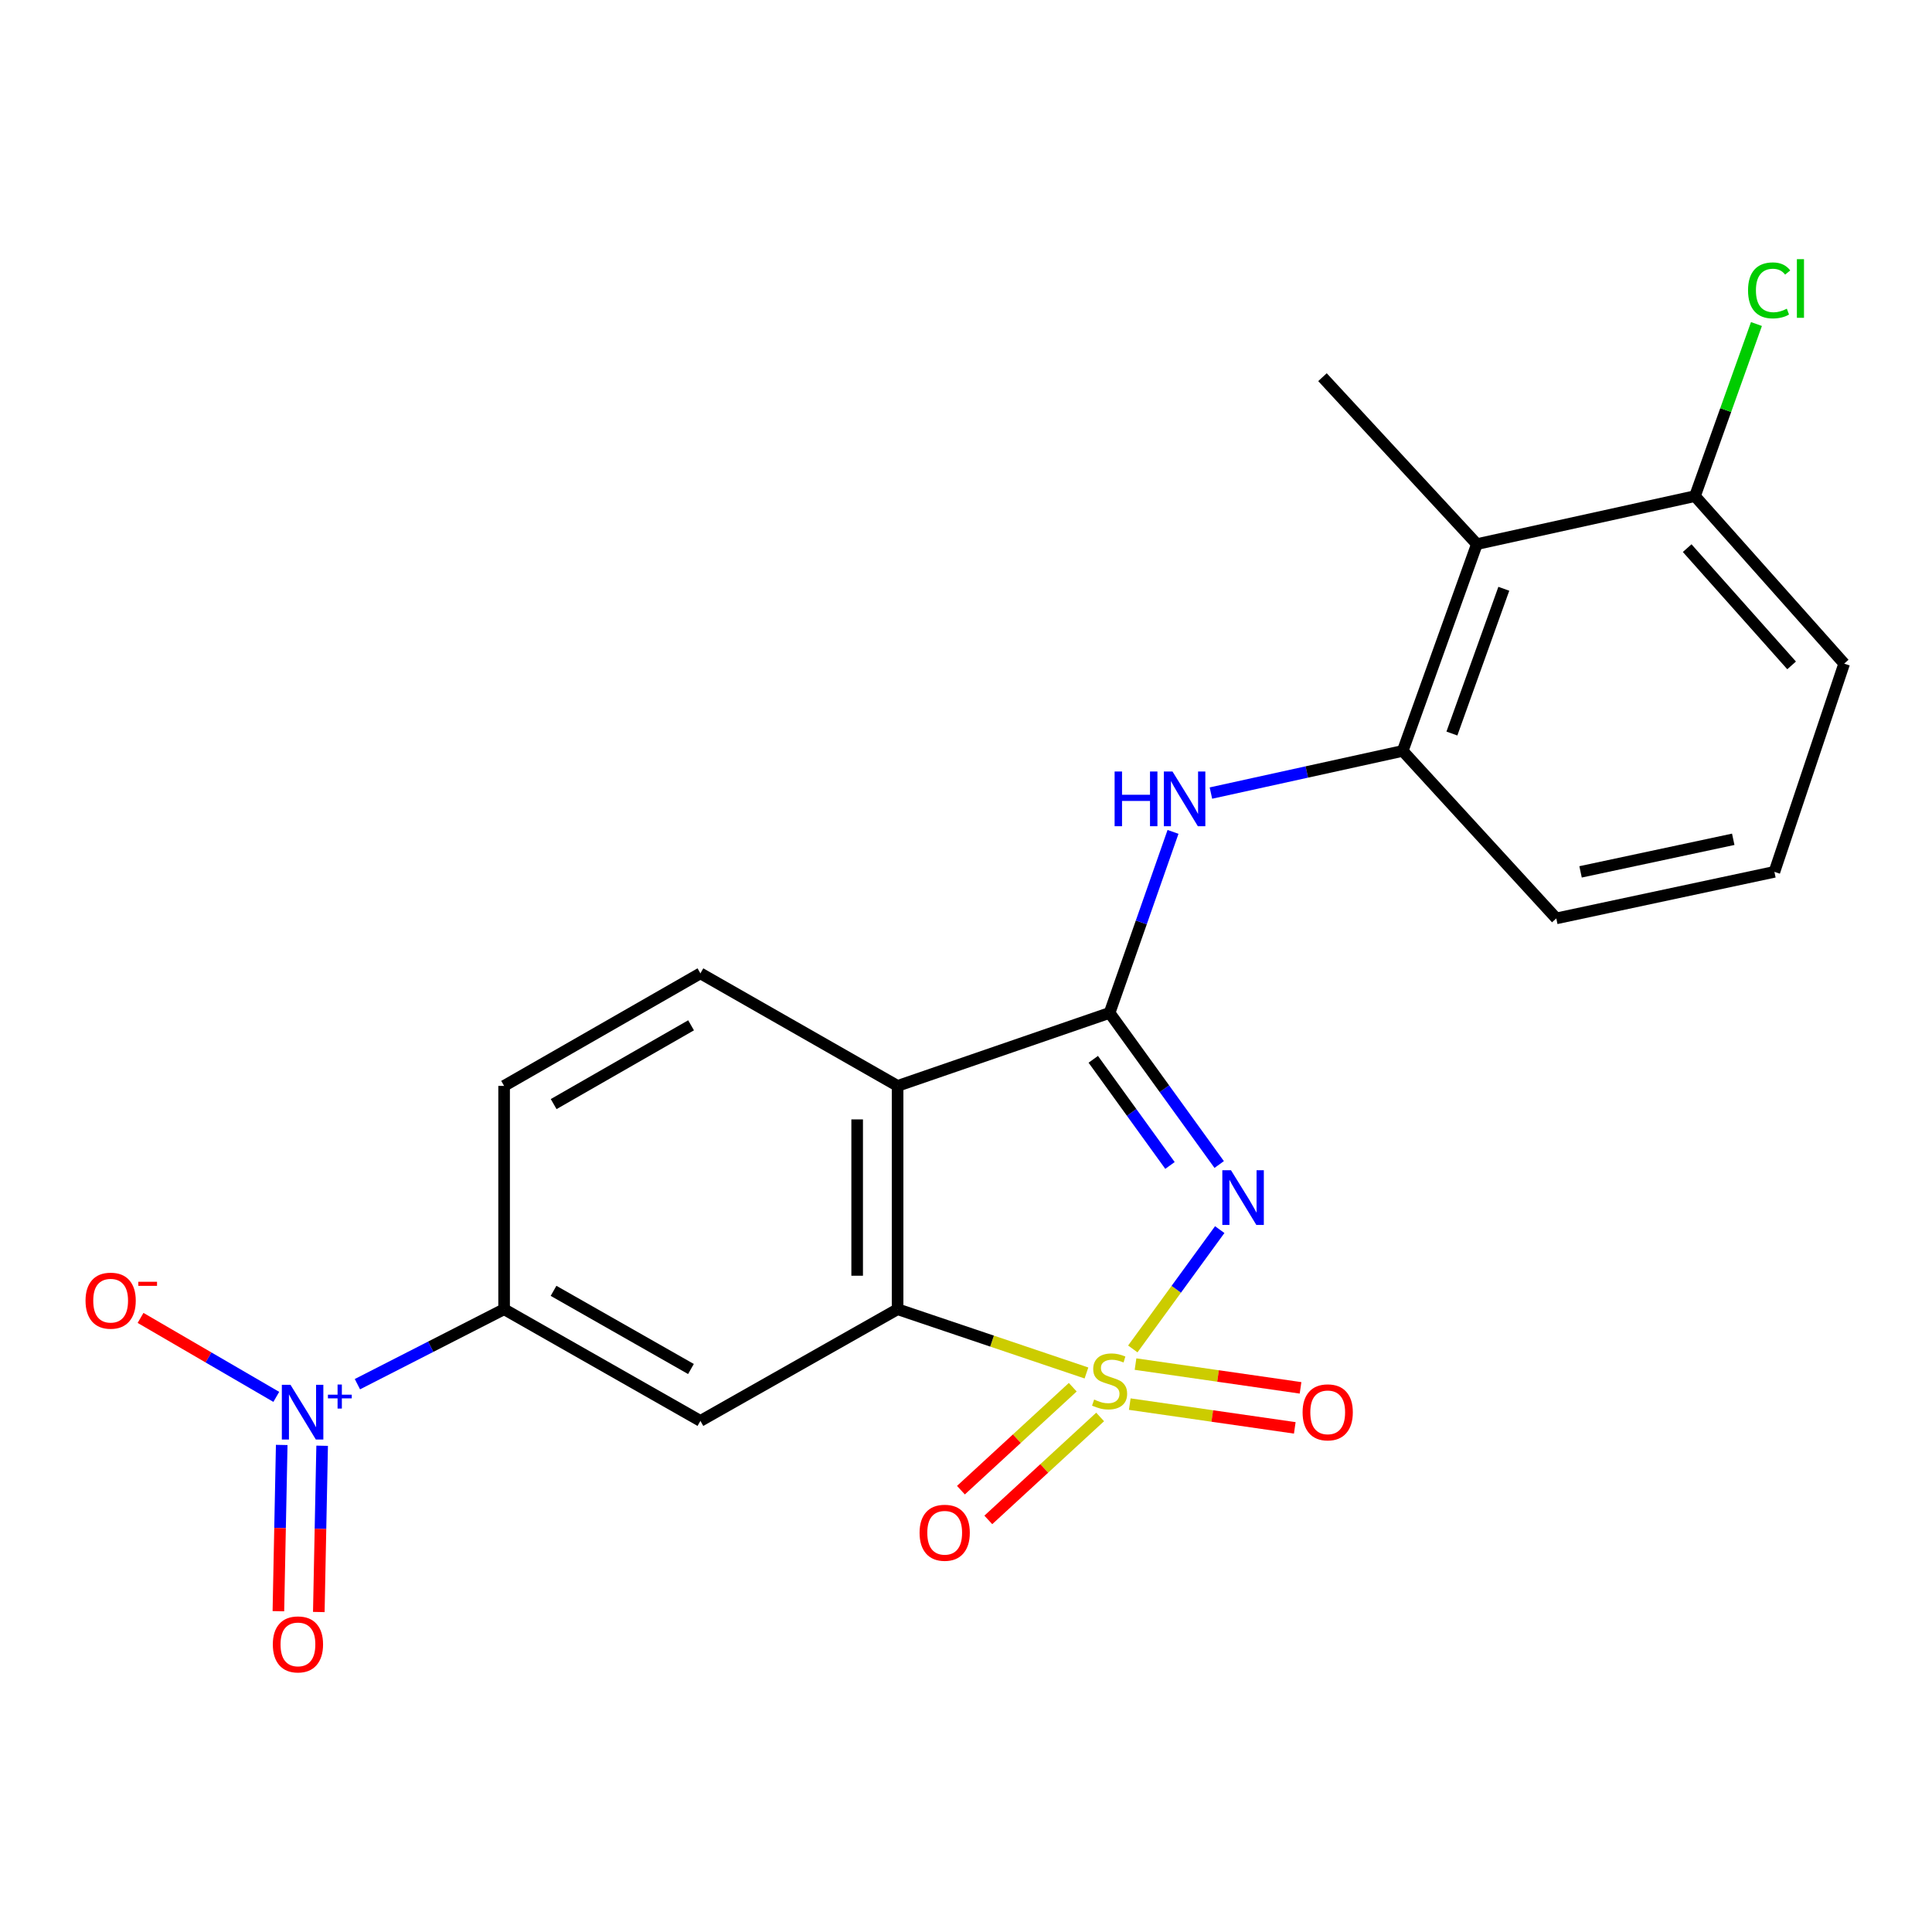 <?xml version='1.0' encoding='iso-8859-1'?>
<svg version='1.1' baseProfile='full'
              xmlns='http://www.w3.org/2000/svg'
                      xmlns:rdkit='http://www.rdkit.org/xml'
                      xmlns:xlink='http://www.w3.org/1999/xlink'
                  xml:space='preserve'
width='1000px' height='1000px' viewBox='0 0 1000 1000'>
<!-- END OF HEADER -->
<rect style='opacity:1.0;fill:#FFFFFF;stroke:none' width='1000' height='1000' x='0' y='0'> </rect>
<path class='bond-0' d='M 586.337,698.203 L 608.834,667.325' style='fill:none;fill-rule:evenodd;stroke:#CCCC00;stroke-width:6px;stroke-linecap:butt;stroke-linejoin:miter;stroke-opacity:1' />
<path class='bond-0' d='M 608.834,667.325 L 631.332,636.446' style='fill:none;fill-rule:evenodd;stroke:#0000FF;stroke-width:6px;stroke-linecap:butt;stroke-linejoin:miter;stroke-opacity:1' />
<path class='bond-2' d='M 562.348,710.65 L 513.47,694.151' style='fill:none;fill-rule:evenodd;stroke:#CCCC00;stroke-width:6px;stroke-linecap:butt;stroke-linejoin:miter;stroke-opacity:1' />
<path class='bond-2' d='M 513.47,694.151 L 464.591,677.653' style='fill:none;fill-rule:evenodd;stroke:#000000;stroke-width:6px;stroke-linecap:butt;stroke-linejoin:miter;stroke-opacity:1' />
<path class='bond-10' d='M 584.764,726.766 L 627.471,732.914' style='fill:none;fill-rule:evenodd;stroke:#CCCC00;stroke-width:6px;stroke-linecap:butt;stroke-linejoin:miter;stroke-opacity:1' />
<path class='bond-10' d='M 627.471,732.914 L 670.177,739.062' style='fill:none;fill-rule:evenodd;stroke:#FF0000;stroke-width:6px;stroke-linecap:butt;stroke-linejoin:miter;stroke-opacity:1' />
<path class='bond-10' d='M 587.746,706.053 L 630.453,712.201' style='fill:none;fill-rule:evenodd;stroke:#CCCC00;stroke-width:6px;stroke-linecap:butt;stroke-linejoin:miter;stroke-opacity:1' />
<path class='bond-10' d='M 630.453,712.201 L 673.159,718.35' style='fill:none;fill-rule:evenodd;stroke:#FF0000;stroke-width:6px;stroke-linecap:butt;stroke-linejoin:miter;stroke-opacity:1' />
<path class='bond-11' d='M 555.257,718.023 L 526.317,744.665' style='fill:none;fill-rule:evenodd;stroke:#CCCC00;stroke-width:6px;stroke-linecap:butt;stroke-linejoin:miter;stroke-opacity:1' />
<path class='bond-11' d='M 526.317,744.665 L 497.377,771.308' style='fill:none;fill-rule:evenodd;stroke:#FF0000;stroke-width:6px;stroke-linecap:butt;stroke-linejoin:miter;stroke-opacity:1' />
<path class='bond-11' d='M 569.43,733.419 L 540.49,760.061' style='fill:none;fill-rule:evenodd;stroke:#CCCC00;stroke-width:6px;stroke-linecap:butt;stroke-linejoin:miter;stroke-opacity:1' />
<path class='bond-11' d='M 540.49,760.061 L 511.55,786.703' style='fill:none;fill-rule:evenodd;stroke:#FF0000;stroke-width:6px;stroke-linecap:butt;stroke-linejoin:miter;stroke-opacity:1' />
<path class='bond-1' d='M 631.049,602.754 L 602.686,563.511' style='fill:none;fill-rule:evenodd;stroke:#0000FF;stroke-width:6px;stroke-linecap:butt;stroke-linejoin:miter;stroke-opacity:1' />
<path class='bond-1' d='M 602.686,563.511 L 574.324,524.267' style='fill:none;fill-rule:evenodd;stroke:#000000;stroke-width:6px;stroke-linecap:butt;stroke-linejoin:miter;stroke-opacity:1' />
<path class='bond-1' d='M 605.58,603.239 L 585.726,575.768' style='fill:none;fill-rule:evenodd;stroke:#0000FF;stroke-width:6px;stroke-linecap:butt;stroke-linejoin:miter;stroke-opacity:1' />
<path class='bond-1' d='M 585.726,575.768 L 565.873,548.298' style='fill:none;fill-rule:evenodd;stroke:#000000;stroke-width:6px;stroke-linecap:butt;stroke-linejoin:miter;stroke-opacity:1' />
<path class='bond-6' d='M 574.324,524.267 L 590.737,477.425' style='fill:none;fill-rule:evenodd;stroke:#000000;stroke-width:6px;stroke-linecap:butt;stroke-linejoin:miter;stroke-opacity:1' />
<path class='bond-6' d='M 590.737,477.425 L 607.151,430.583' style='fill:none;fill-rule:evenodd;stroke:#0000FF;stroke-width:6px;stroke-linecap:butt;stroke-linejoin:miter;stroke-opacity:1' />
<path class='bond-22' d='M 574.324,524.267 L 464.591,562.061' style='fill:none;fill-rule:evenodd;stroke:#000000;stroke-width:6px;stroke-linecap:butt;stroke-linejoin:miter;stroke-opacity:1' />
<path class='bond-3' d='M 464.591,677.653 L 464.591,562.061' style='fill:none;fill-rule:evenodd;stroke:#000000;stroke-width:6px;stroke-linecap:butt;stroke-linejoin:miter;stroke-opacity:1' />
<path class='bond-3' d='M 443.666,660.314 L 443.666,579.4' style='fill:none;fill-rule:evenodd;stroke:#000000;stroke-width:6px;stroke-linecap:butt;stroke-linejoin:miter;stroke-opacity:1' />
<path class='bond-5' d='M 464.591,677.653 L 362.532,735.455' style='fill:none;fill-rule:evenodd;stroke:#000000;stroke-width:6px;stroke-linecap:butt;stroke-linejoin:miter;stroke-opacity:1' />
<path class='bond-12' d='M 464.591,562.061 L 362.532,503.806' style='fill:none;fill-rule:evenodd;stroke:#000000;stroke-width:6px;stroke-linecap:butt;stroke-linejoin:miter;stroke-opacity:1' />
<path class='bond-4' d='M 184.995,716.448 L 222.96,697.051' style='fill:none;fill-rule:evenodd;stroke:#0000FF;stroke-width:6px;stroke-linecap:butt;stroke-linejoin:miter;stroke-opacity:1' />
<path class='bond-4' d='M 222.96,697.051 L 260.925,677.653' style='fill:none;fill-rule:evenodd;stroke:#000000;stroke-width:6px;stroke-linecap:butt;stroke-linejoin:miter;stroke-opacity:1' />
<path class='bond-13' d='M 143.008,723.024 L 107.879,702.586' style='fill:none;fill-rule:evenodd;stroke:#0000FF;stroke-width:6px;stroke-linecap:butt;stroke-linejoin:miter;stroke-opacity:1' />
<path class='bond-13' d='M 107.879,702.586 L 72.751,682.149' style='fill:none;fill-rule:evenodd;stroke:#FF0000;stroke-width:6px;stroke-linecap:butt;stroke-linejoin:miter;stroke-opacity:1' />
<path class='bond-14' d='M 145.817,747.898 L 144.955,790.926' style='fill:none;fill-rule:evenodd;stroke:#0000FF;stroke-width:6px;stroke-linecap:butt;stroke-linejoin:miter;stroke-opacity:1' />
<path class='bond-14' d='M 144.955,790.926 L 144.093,833.954' style='fill:none;fill-rule:evenodd;stroke:#FF0000;stroke-width:6px;stroke-linecap:butt;stroke-linejoin:miter;stroke-opacity:1' />
<path class='bond-14' d='M 166.739,748.317 L 165.877,791.345' style='fill:none;fill-rule:evenodd;stroke:#0000FF;stroke-width:6px;stroke-linecap:butt;stroke-linejoin:miter;stroke-opacity:1' />
<path class='bond-14' d='M 165.877,791.345 L 165.015,834.374' style='fill:none;fill-rule:evenodd;stroke:#FF0000;stroke-width:6px;stroke-linecap:butt;stroke-linejoin:miter;stroke-opacity:1' />
<path class='bond-7' d='M 362.532,735.455 L 260.925,677.653' style='fill:none;fill-rule:evenodd;stroke:#000000;stroke-width:6px;stroke-linecap:butt;stroke-linejoin:miter;stroke-opacity:1' />
<path class='bond-7' d='M 357.638,708.596 L 286.513,668.135' style='fill:none;fill-rule:evenodd;stroke:#000000;stroke-width:6px;stroke-linecap:butt;stroke-linejoin:miter;stroke-opacity:1' />
<path class='bond-8' d='M 626.771,410.492 L 676.409,399.58' style='fill:none;fill-rule:evenodd;stroke:#0000FF;stroke-width:6px;stroke-linecap:butt;stroke-linejoin:miter;stroke-opacity:1' />
<path class='bond-8' d='M 676.409,399.58 L 726.047,388.668' style='fill:none;fill-rule:evenodd;stroke:#000000;stroke-width:6px;stroke-linecap:butt;stroke-linejoin:miter;stroke-opacity:1' />
<path class='bond-16' d='M 260.925,677.653 L 260.925,562.061' style='fill:none;fill-rule:evenodd;stroke:#000000;stroke-width:6px;stroke-linecap:butt;stroke-linejoin:miter;stroke-opacity:1' />
<path class='bond-9' d='M 726.047,388.668 L 764.435,281.633' style='fill:none;fill-rule:evenodd;stroke:#000000;stroke-width:6px;stroke-linecap:butt;stroke-linejoin:miter;stroke-opacity:1' />
<path class='bond-9' d='M 751.503,379.677 L 778.374,304.752' style='fill:none;fill-rule:evenodd;stroke:#000000;stroke-width:6px;stroke-linecap:butt;stroke-linejoin:miter;stroke-opacity:1' />
<path class='bond-18' d='M 726.047,388.668 L 805.531,475.359' style='fill:none;fill-rule:evenodd;stroke:#000000;stroke-width:6px;stroke-linecap:butt;stroke-linejoin:miter;stroke-opacity:1' />
<path class='bond-15' d='M 764.435,281.633 L 877.318,256.789' style='fill:none;fill-rule:evenodd;stroke:#000000;stroke-width:6px;stroke-linecap:butt;stroke-linejoin:miter;stroke-opacity:1' />
<path class='bond-19' d='M 764.435,281.633 L 684.51,195.232' style='fill:none;fill-rule:evenodd;stroke:#000000;stroke-width:6px;stroke-linecap:butt;stroke-linejoin:miter;stroke-opacity:1' />
<path class='bond-23' d='M 362.532,503.806 L 260.925,562.061' style='fill:none;fill-rule:evenodd;stroke:#000000;stroke-width:6px;stroke-linecap:butt;stroke-linejoin:miter;stroke-opacity:1' />
<path class='bond-23' d='M 357.699,530.698 L 286.574,571.477' style='fill:none;fill-rule:evenodd;stroke:#000000;stroke-width:6px;stroke-linecap:butt;stroke-linejoin:miter;stroke-opacity:1' />
<path class='bond-17' d='M 877.318,256.789 L 893.226,212.253' style='fill:none;fill-rule:evenodd;stroke:#000000;stroke-width:6px;stroke-linecap:butt;stroke-linejoin:miter;stroke-opacity:1' />
<path class='bond-17' d='M 893.226,212.253 L 909.135,167.716' style='fill:none;fill-rule:evenodd;stroke:#00CC00;stroke-width:6px;stroke-linecap:butt;stroke-linejoin:miter;stroke-opacity:1' />
<path class='bond-24' d='M 877.318,256.789 L 954.545,343.492' style='fill:none;fill-rule:evenodd;stroke:#000000;stroke-width:6px;stroke-linecap:butt;stroke-linejoin:miter;stroke-opacity:1' />
<path class='bond-24' d='M 873.276,283.713 L 927.335,344.405' style='fill:none;fill-rule:evenodd;stroke:#000000;stroke-width:6px;stroke-linecap:butt;stroke-linejoin:miter;stroke-opacity:1' />
<path class='bond-20' d='M 805.531,475.359 L 918.425,451.271' style='fill:none;fill-rule:evenodd;stroke:#000000;stroke-width:6px;stroke-linecap:butt;stroke-linejoin:miter;stroke-opacity:1' />
<path class='bond-20' d='M 818.098,451.281 L 897.124,434.419' style='fill:none;fill-rule:evenodd;stroke:#000000;stroke-width:6px;stroke-linecap:butt;stroke-linejoin:miter;stroke-opacity:1' />
<path class='bond-21' d='M 918.425,451.271 L 954.545,343.492' style='fill:none;fill-rule:evenodd;stroke:#000000;stroke-width:6px;stroke-linecap:butt;stroke-linejoin:miter;stroke-opacity:1' />
<path  class='atom-0' d='M 566.324 724.412
Q 566.644 724.532, 567.964 725.092
Q 569.284 725.652, 570.724 726.012
Q 572.204 726.332, 573.644 726.332
Q 576.324 726.332, 577.884 725.052
Q 579.444 723.732, 579.444 721.452
Q 579.444 719.892, 578.644 718.932
Q 577.884 717.972, 576.684 717.452
Q 575.484 716.932, 573.484 716.332
Q 570.964 715.572, 569.444 714.852
Q 567.964 714.132, 566.884 712.612
Q 565.844 711.092, 565.844 708.532
Q 565.844 704.972, 568.244 702.772
Q 570.684 700.572, 575.484 700.572
Q 578.764 700.572, 582.484 702.132
L 581.564 705.212
Q 578.164 703.812, 575.604 703.812
Q 572.844 703.812, 571.324 704.972
Q 569.804 706.092, 569.844 708.052
Q 569.844 709.572, 570.604 710.492
Q 571.404 711.412, 572.524 711.932
Q 573.684 712.452, 575.604 713.052
Q 578.164 713.852, 579.684 714.652
Q 581.204 715.452, 582.284 717.092
Q 583.404 718.692, 583.404 721.452
Q 583.404 725.372, 580.764 727.492
Q 578.164 729.572, 573.804 729.572
Q 571.284 729.572, 569.364 729.012
Q 567.484 728.492, 565.244 727.572
L 566.324 724.412
' fill='#CCCC00'/>
<path  class='atom-1' d='M 637.154 605.703
L 646.434 620.703
Q 647.354 622.183, 648.834 624.863
Q 650.314 627.543, 650.394 627.703
L 650.394 605.703
L 654.154 605.703
L 654.154 634.023
L 650.274 634.023
L 640.314 617.623
Q 639.154 615.703, 637.914 613.503
Q 636.714 611.303, 636.354 610.623
L 636.354 634.023
L 632.674 634.023
L 632.674 605.703
L 637.154 605.703
' fill='#0000FF'/>
<path  class='atom-5' d='M 150.362 716.784
L 159.642 731.784
Q 160.562 733.264, 162.042 735.944
Q 163.522 738.624, 163.602 738.784
L 163.602 716.784
L 167.362 716.784
L 167.362 745.104
L 163.482 745.104
L 153.522 728.704
Q 152.362 726.784, 151.122 724.584
Q 149.922 722.384, 149.562 721.704
L 149.562 745.104
L 145.882 745.104
L 145.882 716.784
L 150.362 716.784
' fill='#0000FF'/>
<path  class='atom-5' d='M 169.738 721.889
L 174.727 721.889
L 174.727 716.635
L 176.945 716.635
L 176.945 721.889
L 182.067 721.889
L 182.067 723.79
L 176.945 723.79
L 176.945 729.07
L 174.727 729.07
L 174.727 723.79
L 169.738 723.79
L 169.738 721.889
' fill='#0000FF'/>
<path  class='atom-7' d='M 576.921 399.328
L 580.761 399.328
L 580.761 411.368
L 595.241 411.368
L 595.241 399.328
L 599.081 399.328
L 599.081 427.648
L 595.241 427.648
L 595.241 414.568
L 580.761 414.568
L 580.761 427.648
L 576.921 427.648
L 576.921 399.328
' fill='#0000FF'/>
<path  class='atom-7' d='M 606.881 399.328
L 616.161 414.328
Q 617.081 415.808, 618.561 418.488
Q 620.041 421.168, 620.121 421.328
L 620.121 399.328
L 623.881 399.328
L 623.881 427.648
L 620.001 427.648
L 610.041 411.248
Q 608.881 409.328, 607.641 407.128
Q 606.441 404.928, 606.081 404.248
L 606.081 427.648
L 602.401 427.648
L 602.401 399.328
L 606.881 399.328
' fill='#0000FF'/>
<path  class='atom-11' d='M 674.218 731.024
Q 674.218 724.224, 677.578 720.424
Q 680.938 716.624, 687.218 716.624
Q 693.498 716.624, 696.858 720.424
Q 700.218 724.224, 700.218 731.024
Q 700.218 737.904, 696.818 741.824
Q 693.418 745.704, 687.218 745.704
Q 680.978 745.704, 677.578 741.824
Q 674.218 737.944, 674.218 731.024
M 687.218 742.504
Q 691.538 742.504, 693.858 739.624
Q 696.218 736.704, 696.218 731.024
Q 696.218 725.464, 693.858 722.664
Q 691.538 719.824, 687.218 719.824
Q 682.898 719.824, 680.538 722.624
Q 678.218 725.424, 678.218 731.024
Q 678.218 736.744, 680.538 739.624
Q 682.898 742.504, 687.218 742.504
' fill='#FF0000'/>
<path  class='atom-12' d='M 475.97 793.348
Q 475.97 786.548, 479.33 782.748
Q 482.69 778.948, 488.97 778.948
Q 495.25 778.948, 498.61 782.748
Q 501.97 786.548, 501.97 793.348
Q 501.97 800.228, 498.57 804.148
Q 495.17 808.028, 488.97 808.028
Q 482.73 808.028, 479.33 804.148
Q 475.97 800.268, 475.97 793.348
M 488.97 804.828
Q 493.29 804.828, 495.61 801.948
Q 497.97 799.028, 497.97 793.348
Q 497.97 787.788, 495.61 784.988
Q 493.29 782.148, 488.97 782.148
Q 484.65 782.148, 482.29 784.948
Q 479.97 787.748, 479.97 793.348
Q 479.97 799.068, 482.29 801.948
Q 484.65 804.828, 488.97 804.828
' fill='#FF0000'/>
<path  class='atom-14' d='M 44.271 673.223
Q 44.271 666.423, 47.631 662.623
Q 50.991 658.823, 57.271 658.823
Q 63.551 658.823, 66.911 662.623
Q 70.271 666.423, 70.271 673.223
Q 70.271 680.103, 66.871 684.023
Q 63.471 687.903, 57.271 687.903
Q 51.031 687.903, 47.631 684.023
Q 44.271 680.143, 44.271 673.223
M 57.271 684.703
Q 61.591 684.703, 63.911 681.823
Q 66.271 678.903, 66.271 673.223
Q 66.271 667.663, 63.911 664.863
Q 61.591 662.023, 57.271 662.023
Q 52.951 662.023, 50.591 664.823
Q 48.271 667.623, 48.271 673.223
Q 48.271 678.943, 50.591 681.823
Q 52.951 684.703, 57.271 684.703
' fill='#FF0000'/>
<path  class='atom-14' d='M 71.591 663.445
L 81.28 663.445
L 81.28 665.557
L 71.591 665.557
L 71.591 663.445
' fill='#FF0000'/>
<path  class='atom-15' d='M 141.215 851.138
Q 141.215 844.338, 144.575 840.538
Q 147.935 836.738, 154.215 836.738
Q 160.495 836.738, 163.855 840.538
Q 167.215 844.338, 167.215 851.138
Q 167.215 858.018, 163.815 861.938
Q 160.415 865.818, 154.215 865.818
Q 147.975 865.818, 144.575 861.938
Q 141.215 858.058, 141.215 851.138
M 154.215 862.618
Q 158.535 862.618, 160.855 859.738
Q 163.215 856.818, 163.215 851.138
Q 163.215 845.578, 160.855 842.778
Q 158.535 839.938, 154.215 839.938
Q 149.895 839.938, 147.535 842.738
Q 145.215 845.538, 145.215 851.138
Q 145.215 856.858, 147.535 859.738
Q 149.895 862.618, 154.215 862.618
' fill='#FF0000'/>
<path  class='atom-18' d='M 904.785 150.303
Q 904.785 143.263, 908.065 139.583
Q 911.385 135.863, 917.665 135.863
Q 923.505 135.863, 926.625 139.983
L 923.985 142.143
Q 921.705 139.143, 917.665 139.143
Q 913.385 139.143, 911.105 142.023
Q 908.865 144.863, 908.865 150.303
Q 908.865 155.903, 911.185 158.783
Q 913.545 161.663, 918.105 161.663
Q 921.225 161.663, 924.865 159.783
L 925.985 162.783
Q 924.505 163.743, 922.265 164.303
Q 920.025 164.863, 917.545 164.863
Q 911.385 164.863, 908.065 161.103
Q 904.785 157.343, 904.785 150.303
' fill='#00CC00'/>
<path  class='atom-18' d='M 930.065 134.143
L 933.745 134.143
L 933.745 164.503
L 930.065 164.503
L 930.065 134.143
' fill='#00CC00'/>
</svg>
